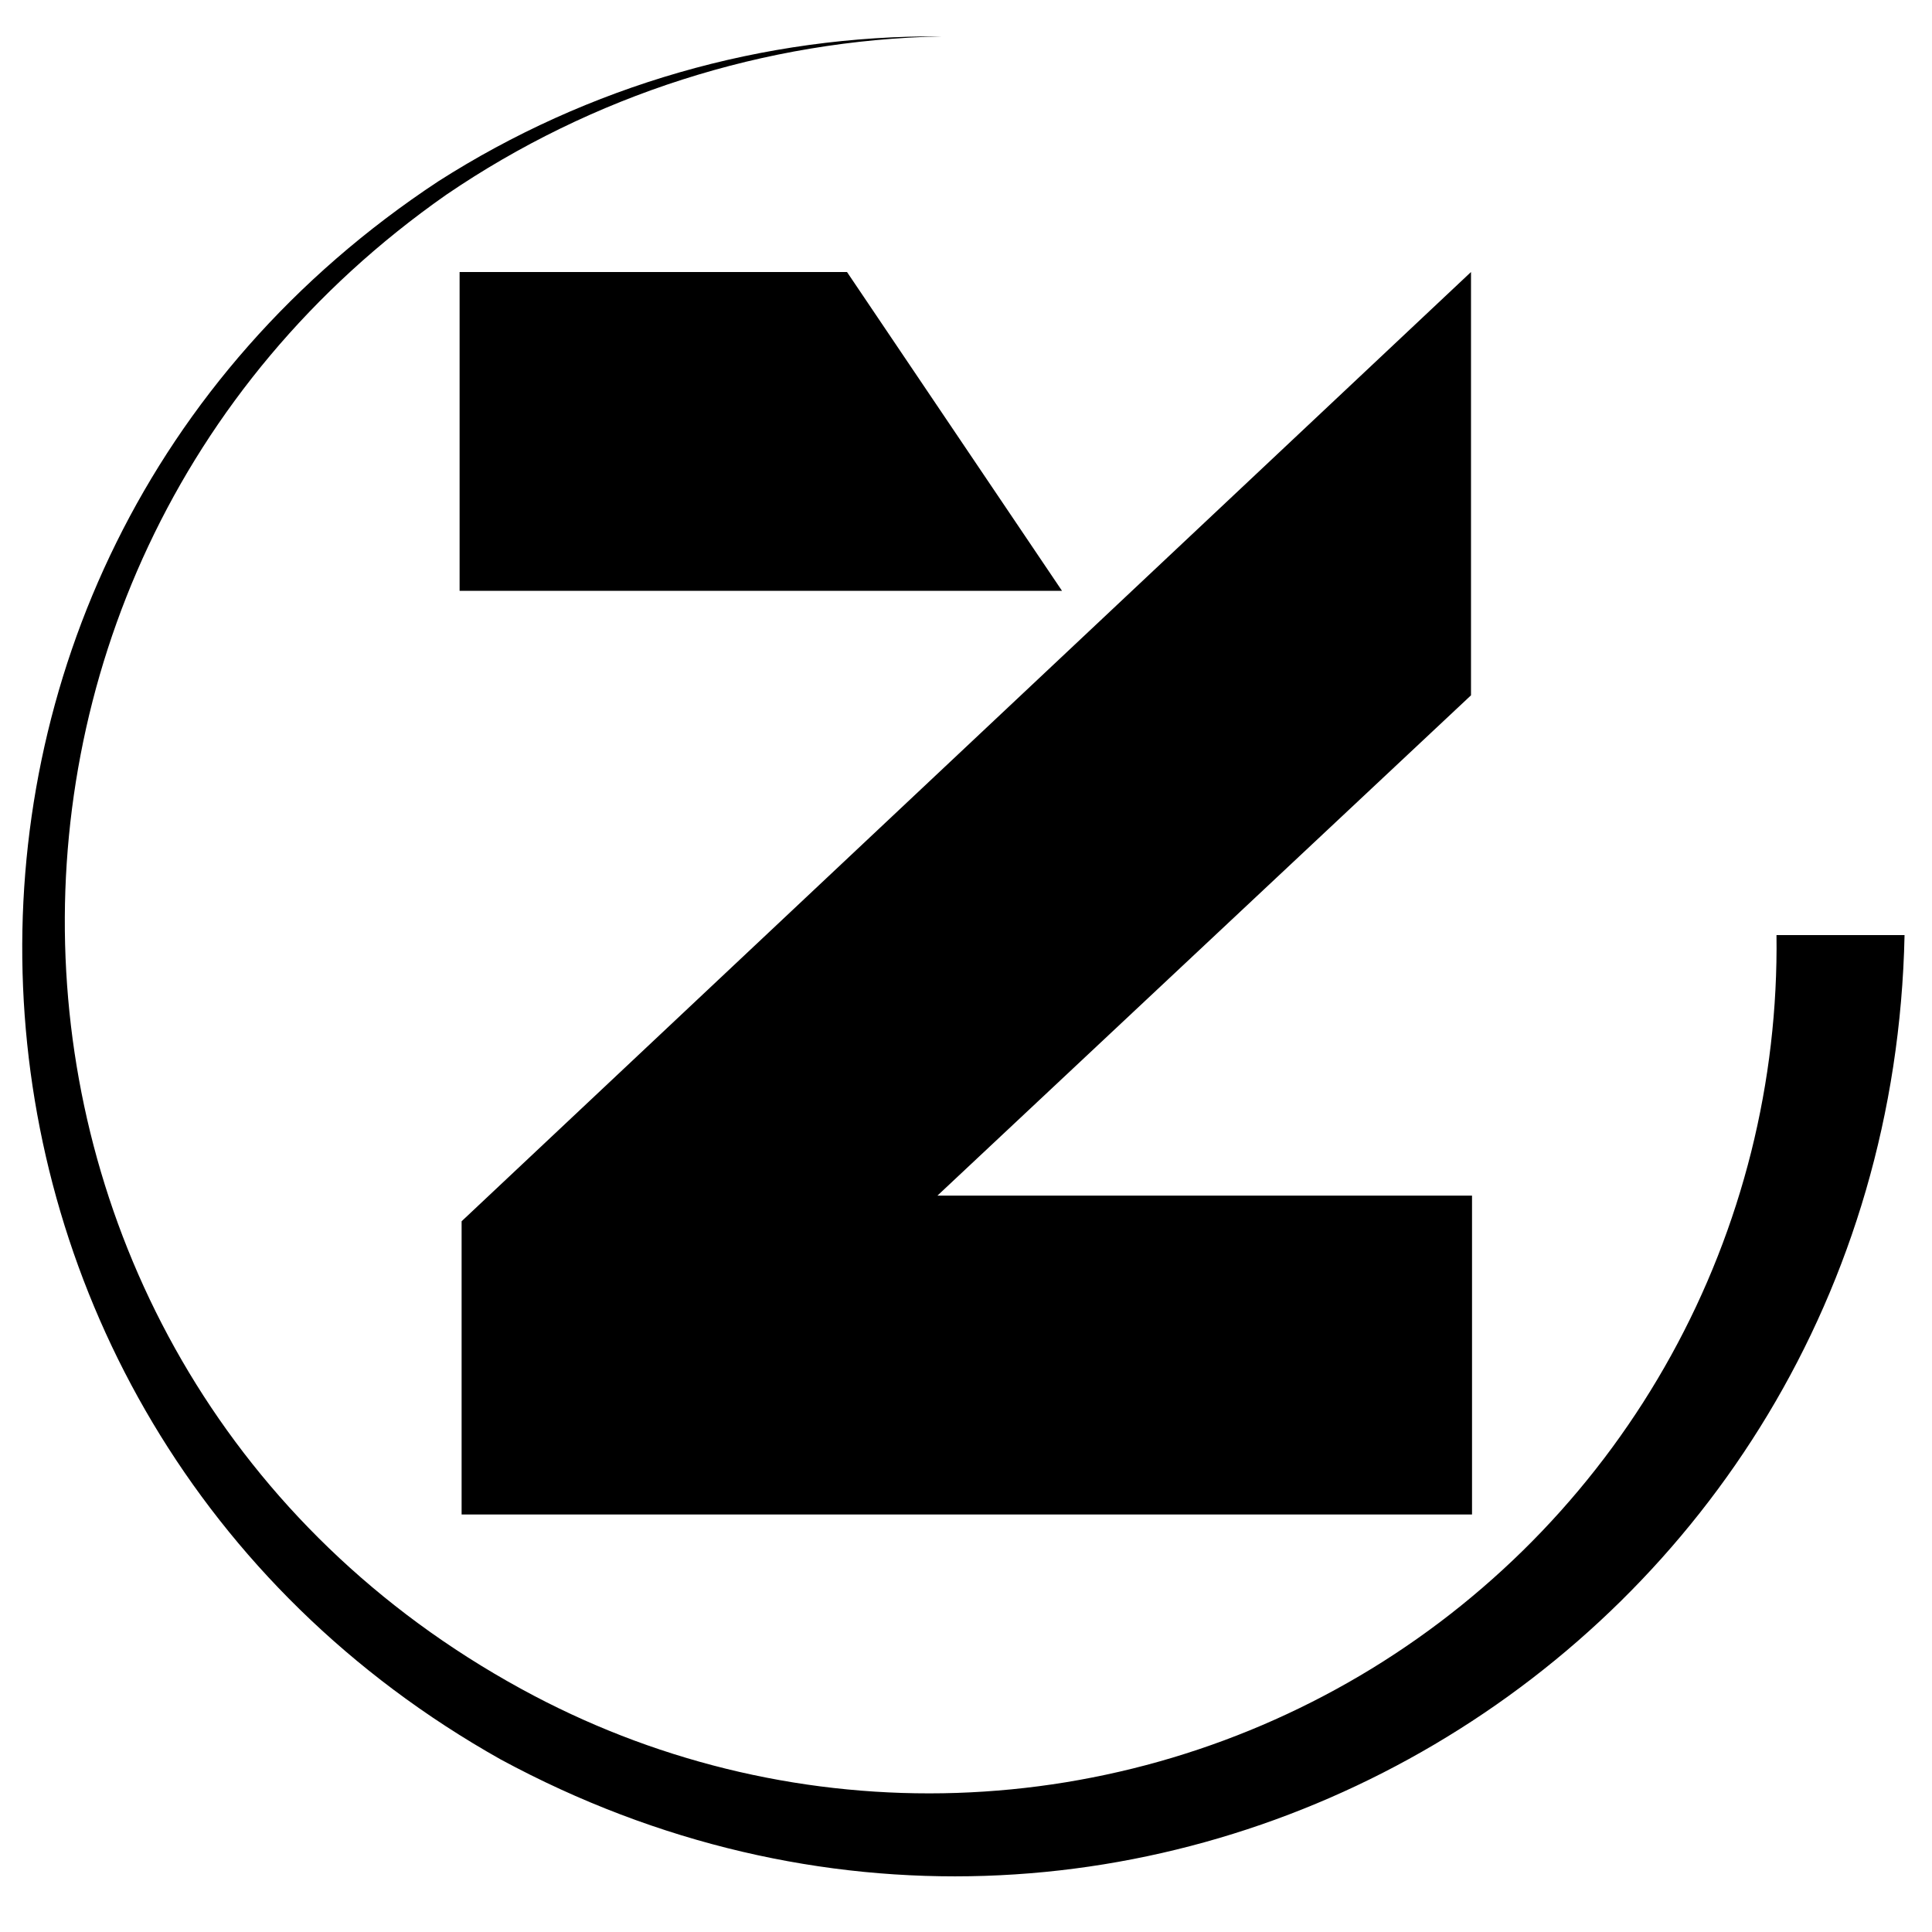 <svg version="1.0" preserveAspectRatio="xMidYMid meet" height="500" viewBox="0 0 375 375" zoomAndPan="magnify" width="500" xmlns:xlink="http://www.w3.org/1999/xlink" xmlns="http://www.w3.org/2000/svg"><defs><clipPath id="f483eccb87"><path clip-rule="nonzero" d="M 4 7 L 369.766 7 L 369.766 365 L 4 365 Z M 4 7"></path></clipPath><clipPath id="d0dff33334"><path clip-rule="nonzero" d="M 89.195 52.629 L 285.695 52.629 L 285.695 294 L 89.195 294 Z M 89.195 52.629"></path></clipPath></defs><g clip-path="url(#f483eccb87)"><path fill-rule="nonzero" fill-opacity="1" d="M 369.672 181.504 C 366.75 320.668 220.066 407.938 97.184 341.508 C -20.57 275.328 -28.246 109.949 85.066 35.199 C 92.316 30.57 99.859 26.484 107.699 22.941 C 115.539 19.402 123.59 16.441 131.855 14.059 C 140.121 11.676 148.516 9.898 157.035 8.727 C 165.559 7.555 174.121 7 182.723 7.062 C 174.188 7.242 165.707 8.035 157.285 9.438 C 148.863 10.844 140.586 12.844 132.457 15.445 C 124.324 18.043 116.422 21.215 108.746 24.957 C 101.074 28.699 93.707 32.969 86.652 37.777 C -18.707 111.473 -10.473 269.055 103.711 329.18 C 106.848 330.828 110.035 332.375 113.273 333.82 C 116.512 335.266 119.793 336.602 123.117 337.836 C 126.441 339.066 129.801 340.191 133.199 341.203 C 136.594 342.219 140.023 343.125 143.477 343.918 C 146.934 344.711 150.41 345.391 153.91 345.961 C 157.41 346.531 160.922 346.984 164.453 347.324 C 167.98 347.668 171.516 347.895 175.062 348.008 C 178.605 348.121 182.148 348.121 185.691 348.004 C 189.234 347.887 192.773 347.656 196.301 347.312 C 199.828 346.969 203.344 346.512 206.844 345.941 C 210.34 345.367 213.816 344.684 217.273 343.887 C 220.727 343.094 224.152 342.184 227.551 341.168 C 230.945 340.148 234.305 339.023 237.629 337.789 C 240.953 336.555 244.234 335.215 247.469 333.766 C 250.707 332.32 253.891 330.77 257.027 329.117 C 260.164 327.465 263.246 325.715 266.27 323.863 C 269.293 322.012 272.25 320.062 275.148 318.02 C 278.047 315.977 280.875 313.844 283.633 311.617 C 286.391 309.391 289.074 307.078 291.684 304.68 C 294.297 302.281 296.824 299.801 299.273 297.238 C 301.723 294.676 304.086 292.035 306.363 289.32 C 308.645 286.605 310.832 283.82 312.93 280.965 C 315.027 278.105 317.031 275.184 318.941 272.199 C 320.848 269.211 322.66 266.168 324.371 263.066 C 326.086 259.961 327.695 256.805 329.203 253.598 C 330.711 250.391 332.113 247.141 333.41 243.84 C 334.711 240.543 335.898 237.207 336.98 233.832 C 338.062 230.457 339.035 227.051 339.898 223.613 C 340.758 220.176 341.508 216.715 342.145 213.227 C 342.785 209.742 343.309 206.238 343.719 202.719 C 344.129 199.199 344.43 195.668 344.609 192.129 C 344.793 188.59 344.863 185.047 344.816 181.504 Z M 369.672 181.504" fill="#000000"></path></g><g clip-path="url(#d0dff33334)"><path fill-rule="nonzero" fill-opacity="1" d="M 181.949 232.074 L 285.52 134.961 L 285.52 52.797 L 89.598 237.047 L 89.598 293.961 L 285.719 293.961 L 285.719 232.074 Z M 164.402 52.797 L 89.207 52.797 L 89.207 114.68 L 206.137 114.68 Z M 164.402 52.797" fill="#000000"></path></g></svg>